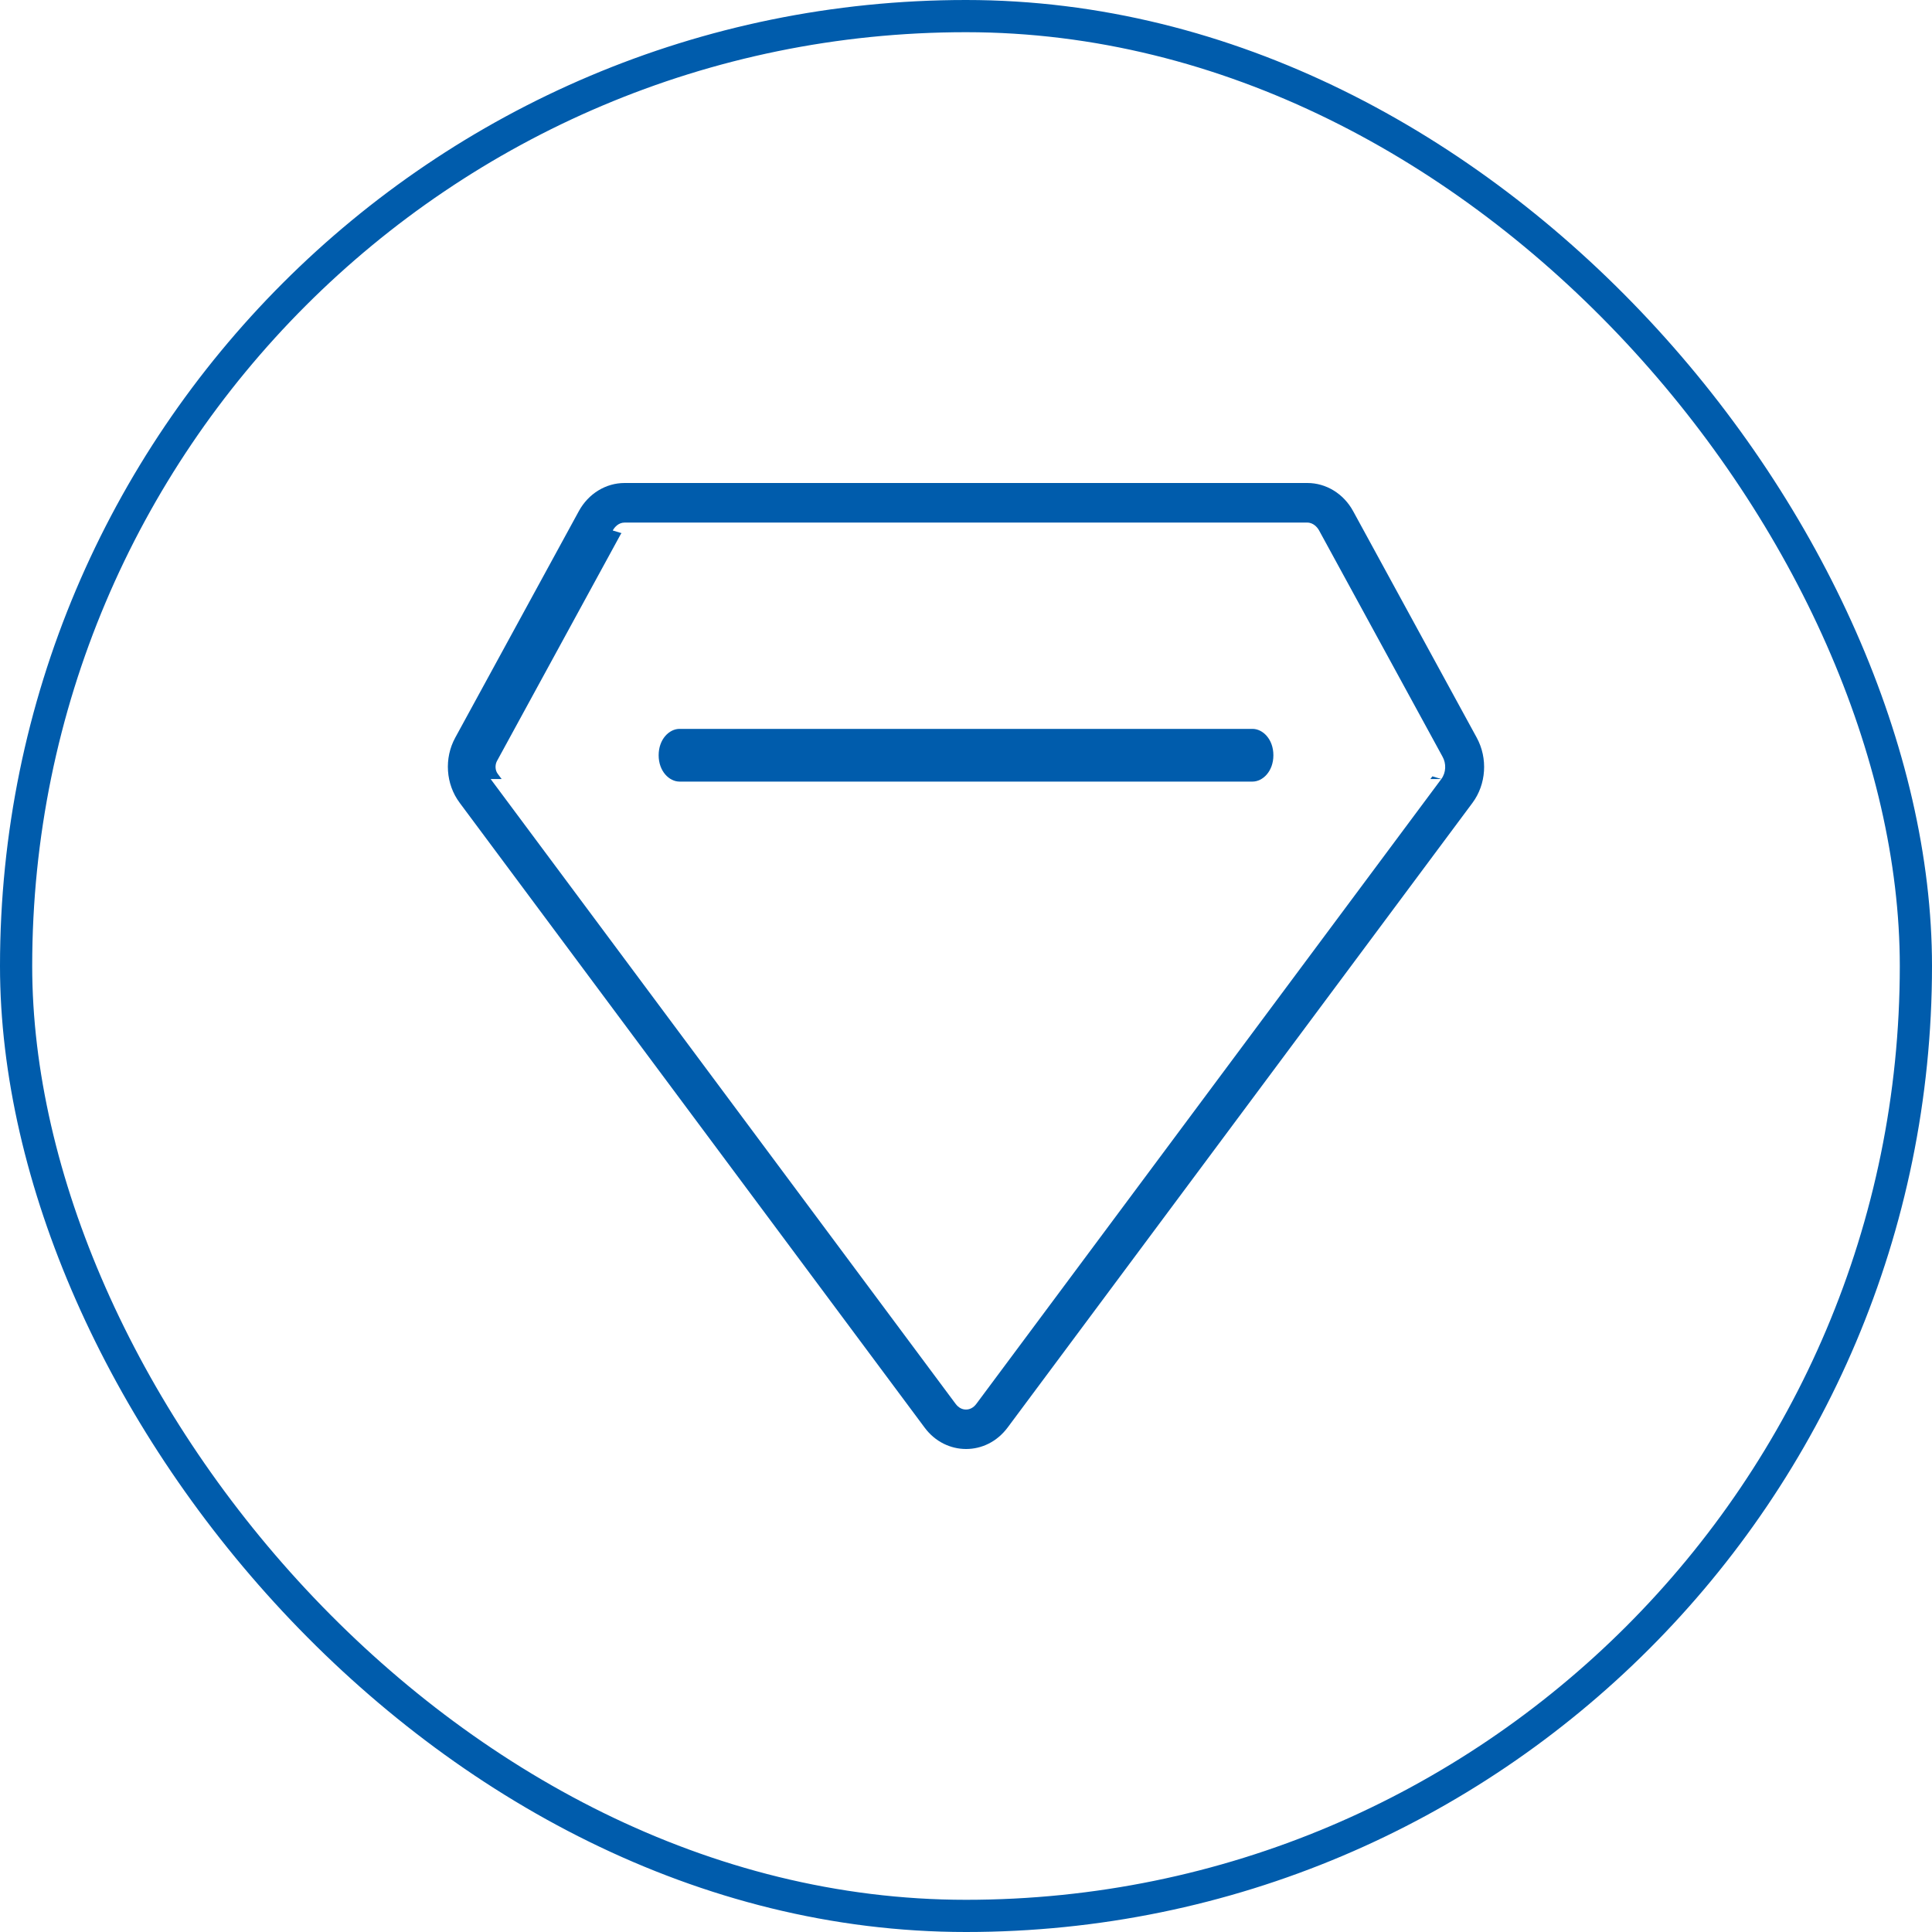 <svg width="60" height="60" viewBox="0 0 60 60" fill="none" xmlns="http://www.w3.org/2000/svg">
<rect x="0.5" y="0.5" width="59" height="59" rx="29.5" stroke="#005CAC"/>
<path fill-rule="evenodd" clip-rule="evenodd" d="M42.025 15.878L45.86 22.907C46.212 23.55 46.156 24.357 45.73 24.932L31.293 44.333C30.957 44.782 30.48 45 30.003 45C29.526 45 29.045 44.781 28.714 44.334L14.275 24.931L14.275 24.93C13.843 24.355 13.788 23.546 14.139 22.907L17.974 15.878C18.273 15.328 18.816 15 19.397 15H40.603C41.18 15 41.727 15.329 42.025 15.878ZM15.578 24.193L15.456 24.029C15.376 23.922 15.368 23.756 15.434 23.634L19.269 16.605C19.279 16.586 19.291 16.57 19.302 16.557L19.029 16.475C19.095 16.355 19.22 16.229 19.397 16.229H40.599C40.696 16.229 40.775 16.271 40.827 16.311C40.883 16.353 40.928 16.409 40.964 16.47L40.966 16.475L44.8 23.501C44.918 23.71 44.911 23.993 44.762 24.193L44.484 24.11L44.422 24.193H44.762L30.326 43.592L30.325 43.593C30.28 43.655 30.225 43.706 30.157 43.739C30.084 43.774 30.023 43.775 30 43.775C29.977 43.775 29.915 43.774 29.842 43.739C29.775 43.706 29.719 43.655 29.674 43.593L29.673 43.592L15.237 24.193H15.578Z" fill="#005CAC"/>
<path fill-rule="evenodd" clip-rule="evenodd" d="M20.455 23.455C20.455 22.955 20.785 22.636 21.103 22.636H38.898C39.216 22.636 39.546 22.955 39.546 23.455C39.546 23.954 39.216 24.273 38.898 24.273H21.103C20.785 24.273 20.455 23.954 20.455 23.455Z" fill="#005CAC"/>
</svg>
